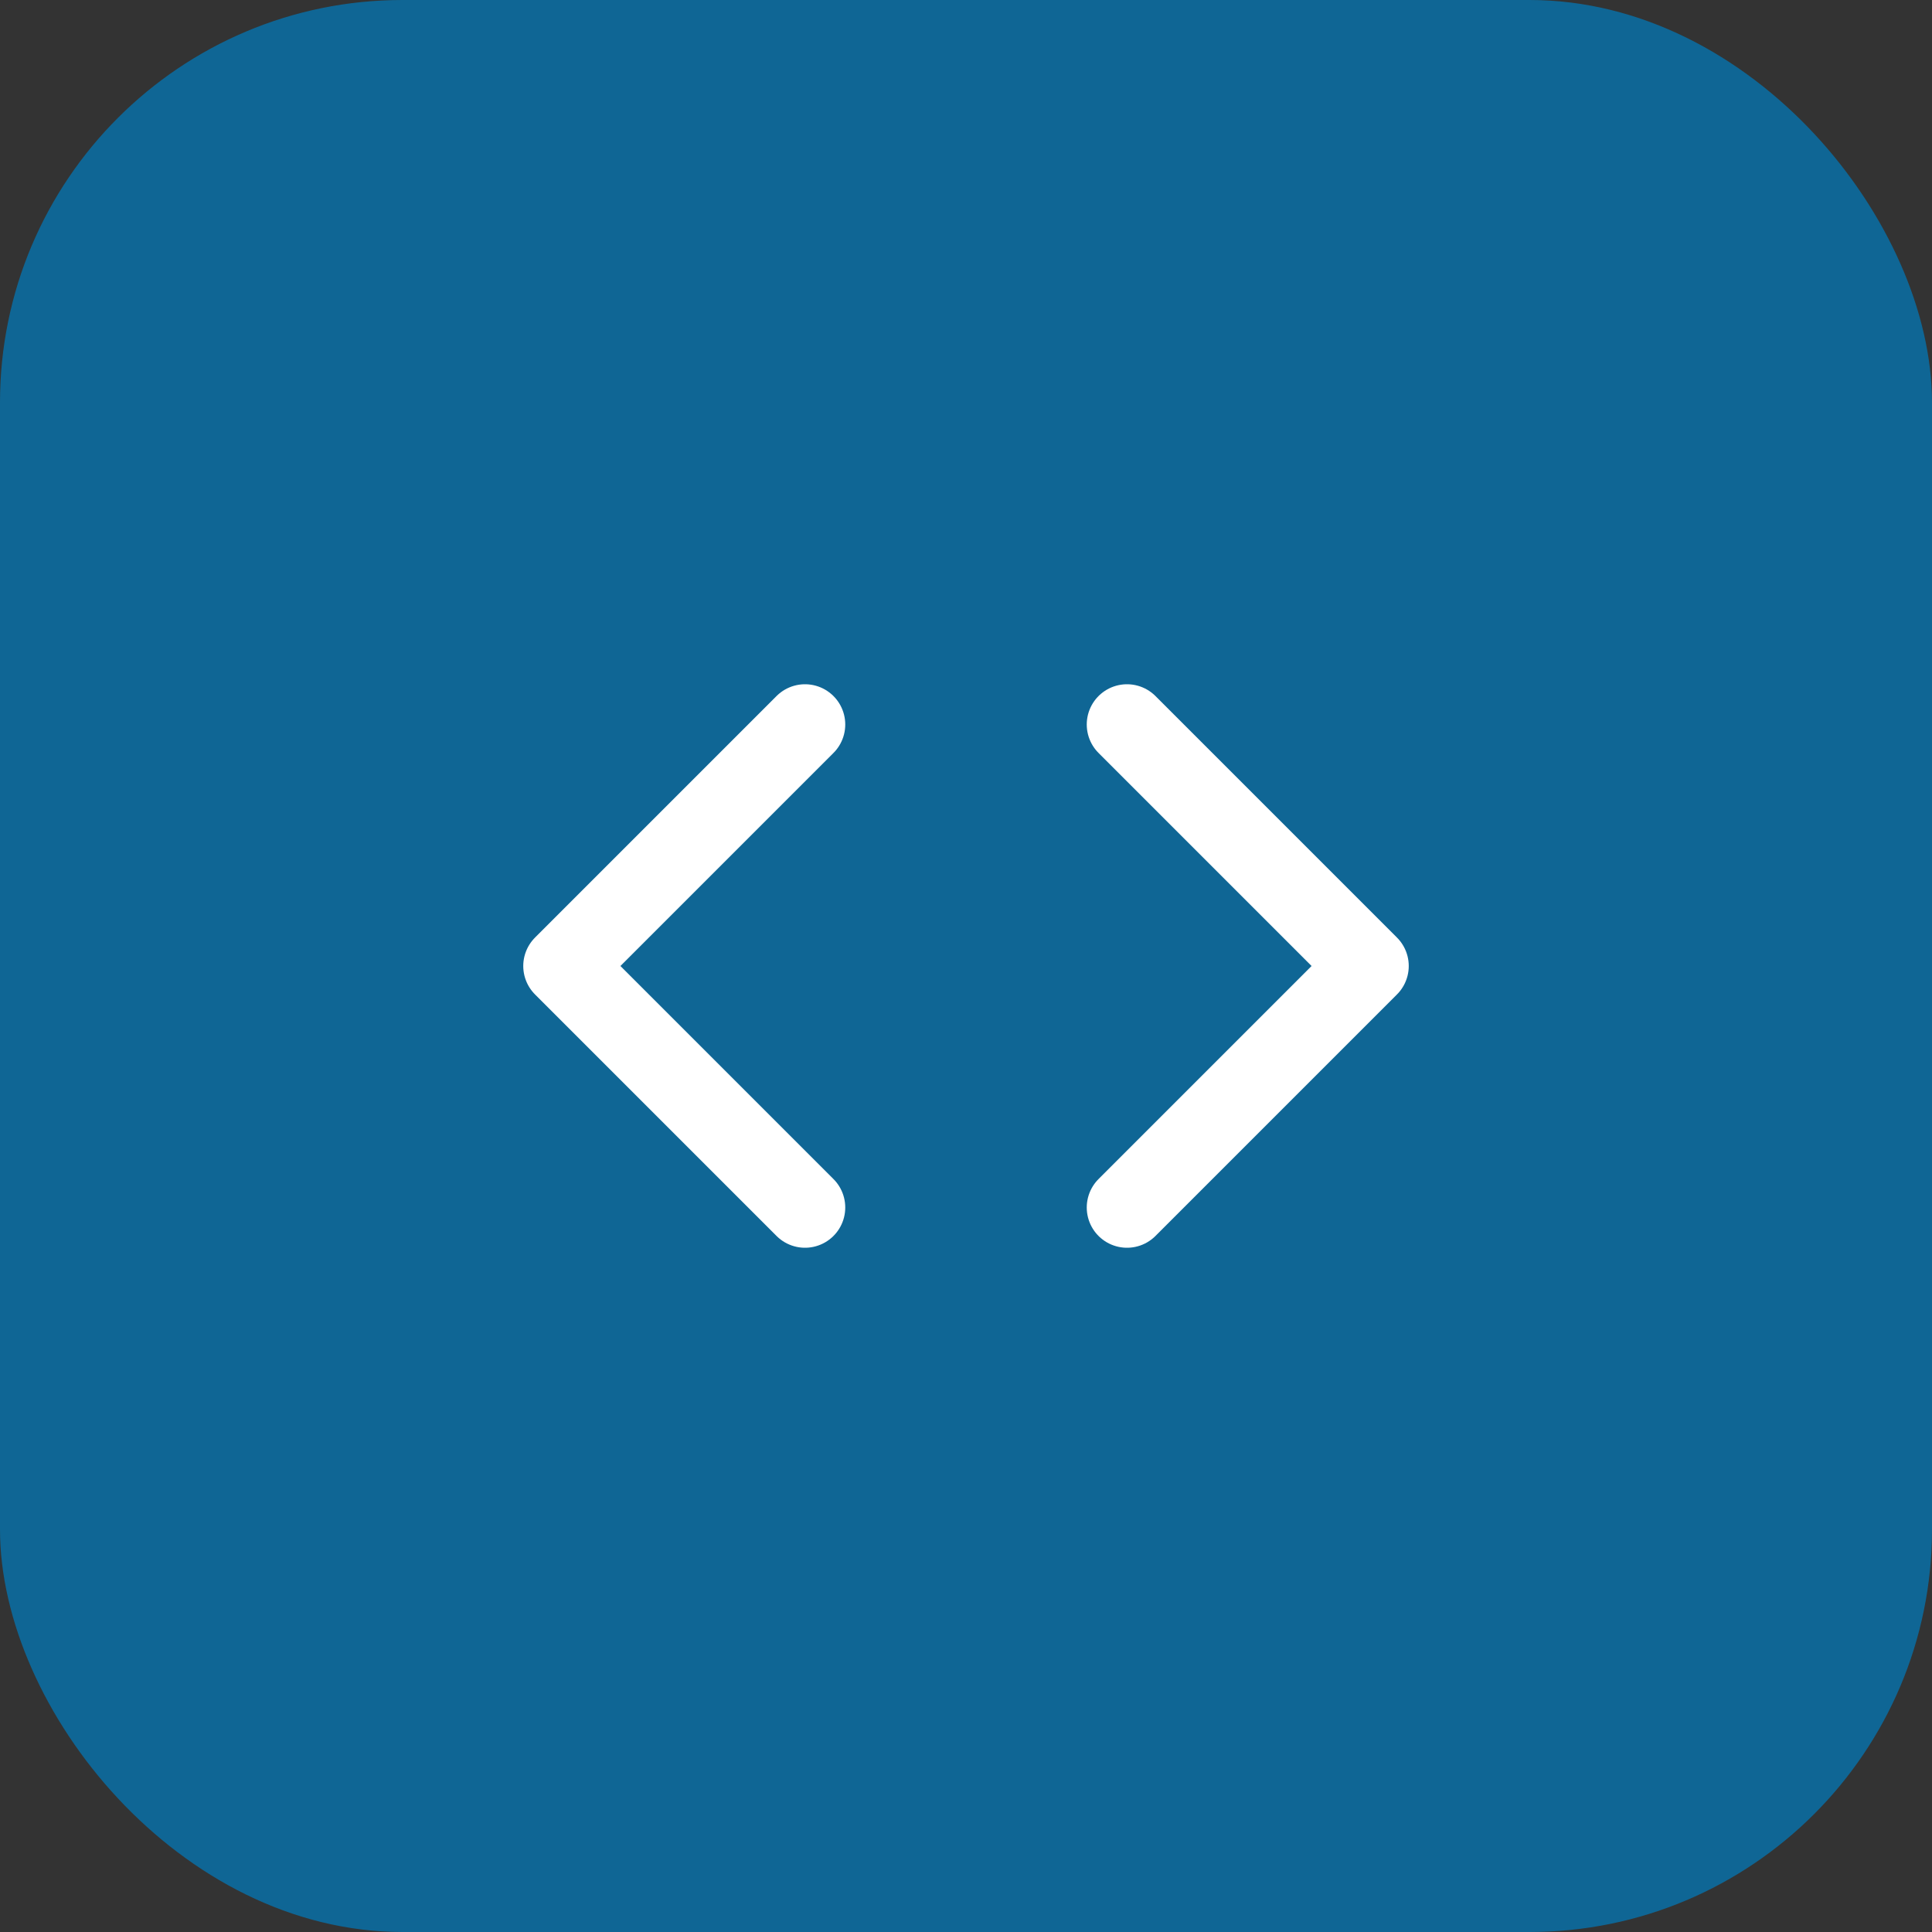 <?xml version="1.0" encoding="UTF-8"?> <svg xmlns="http://www.w3.org/2000/svg" width="48" height="48" viewBox="0 0 48 48" fill="none"><rect x="0" y="0" width="48" height="48" fill="#333333" stroke="none"/> <rect width="48" height="48" rx="10" fill="#007CC0" fill-opacity="0.7"></rect> <path d="M28 30L34 24L28 18" stroke="white" stroke-width="2" stroke-linecap="round" stroke-linejoin="round"></path> <path d="M20 18L14 24L20 30" stroke="white" stroke-width="2" stroke-linecap="round" stroke-linejoin="round"></path> </svg> 